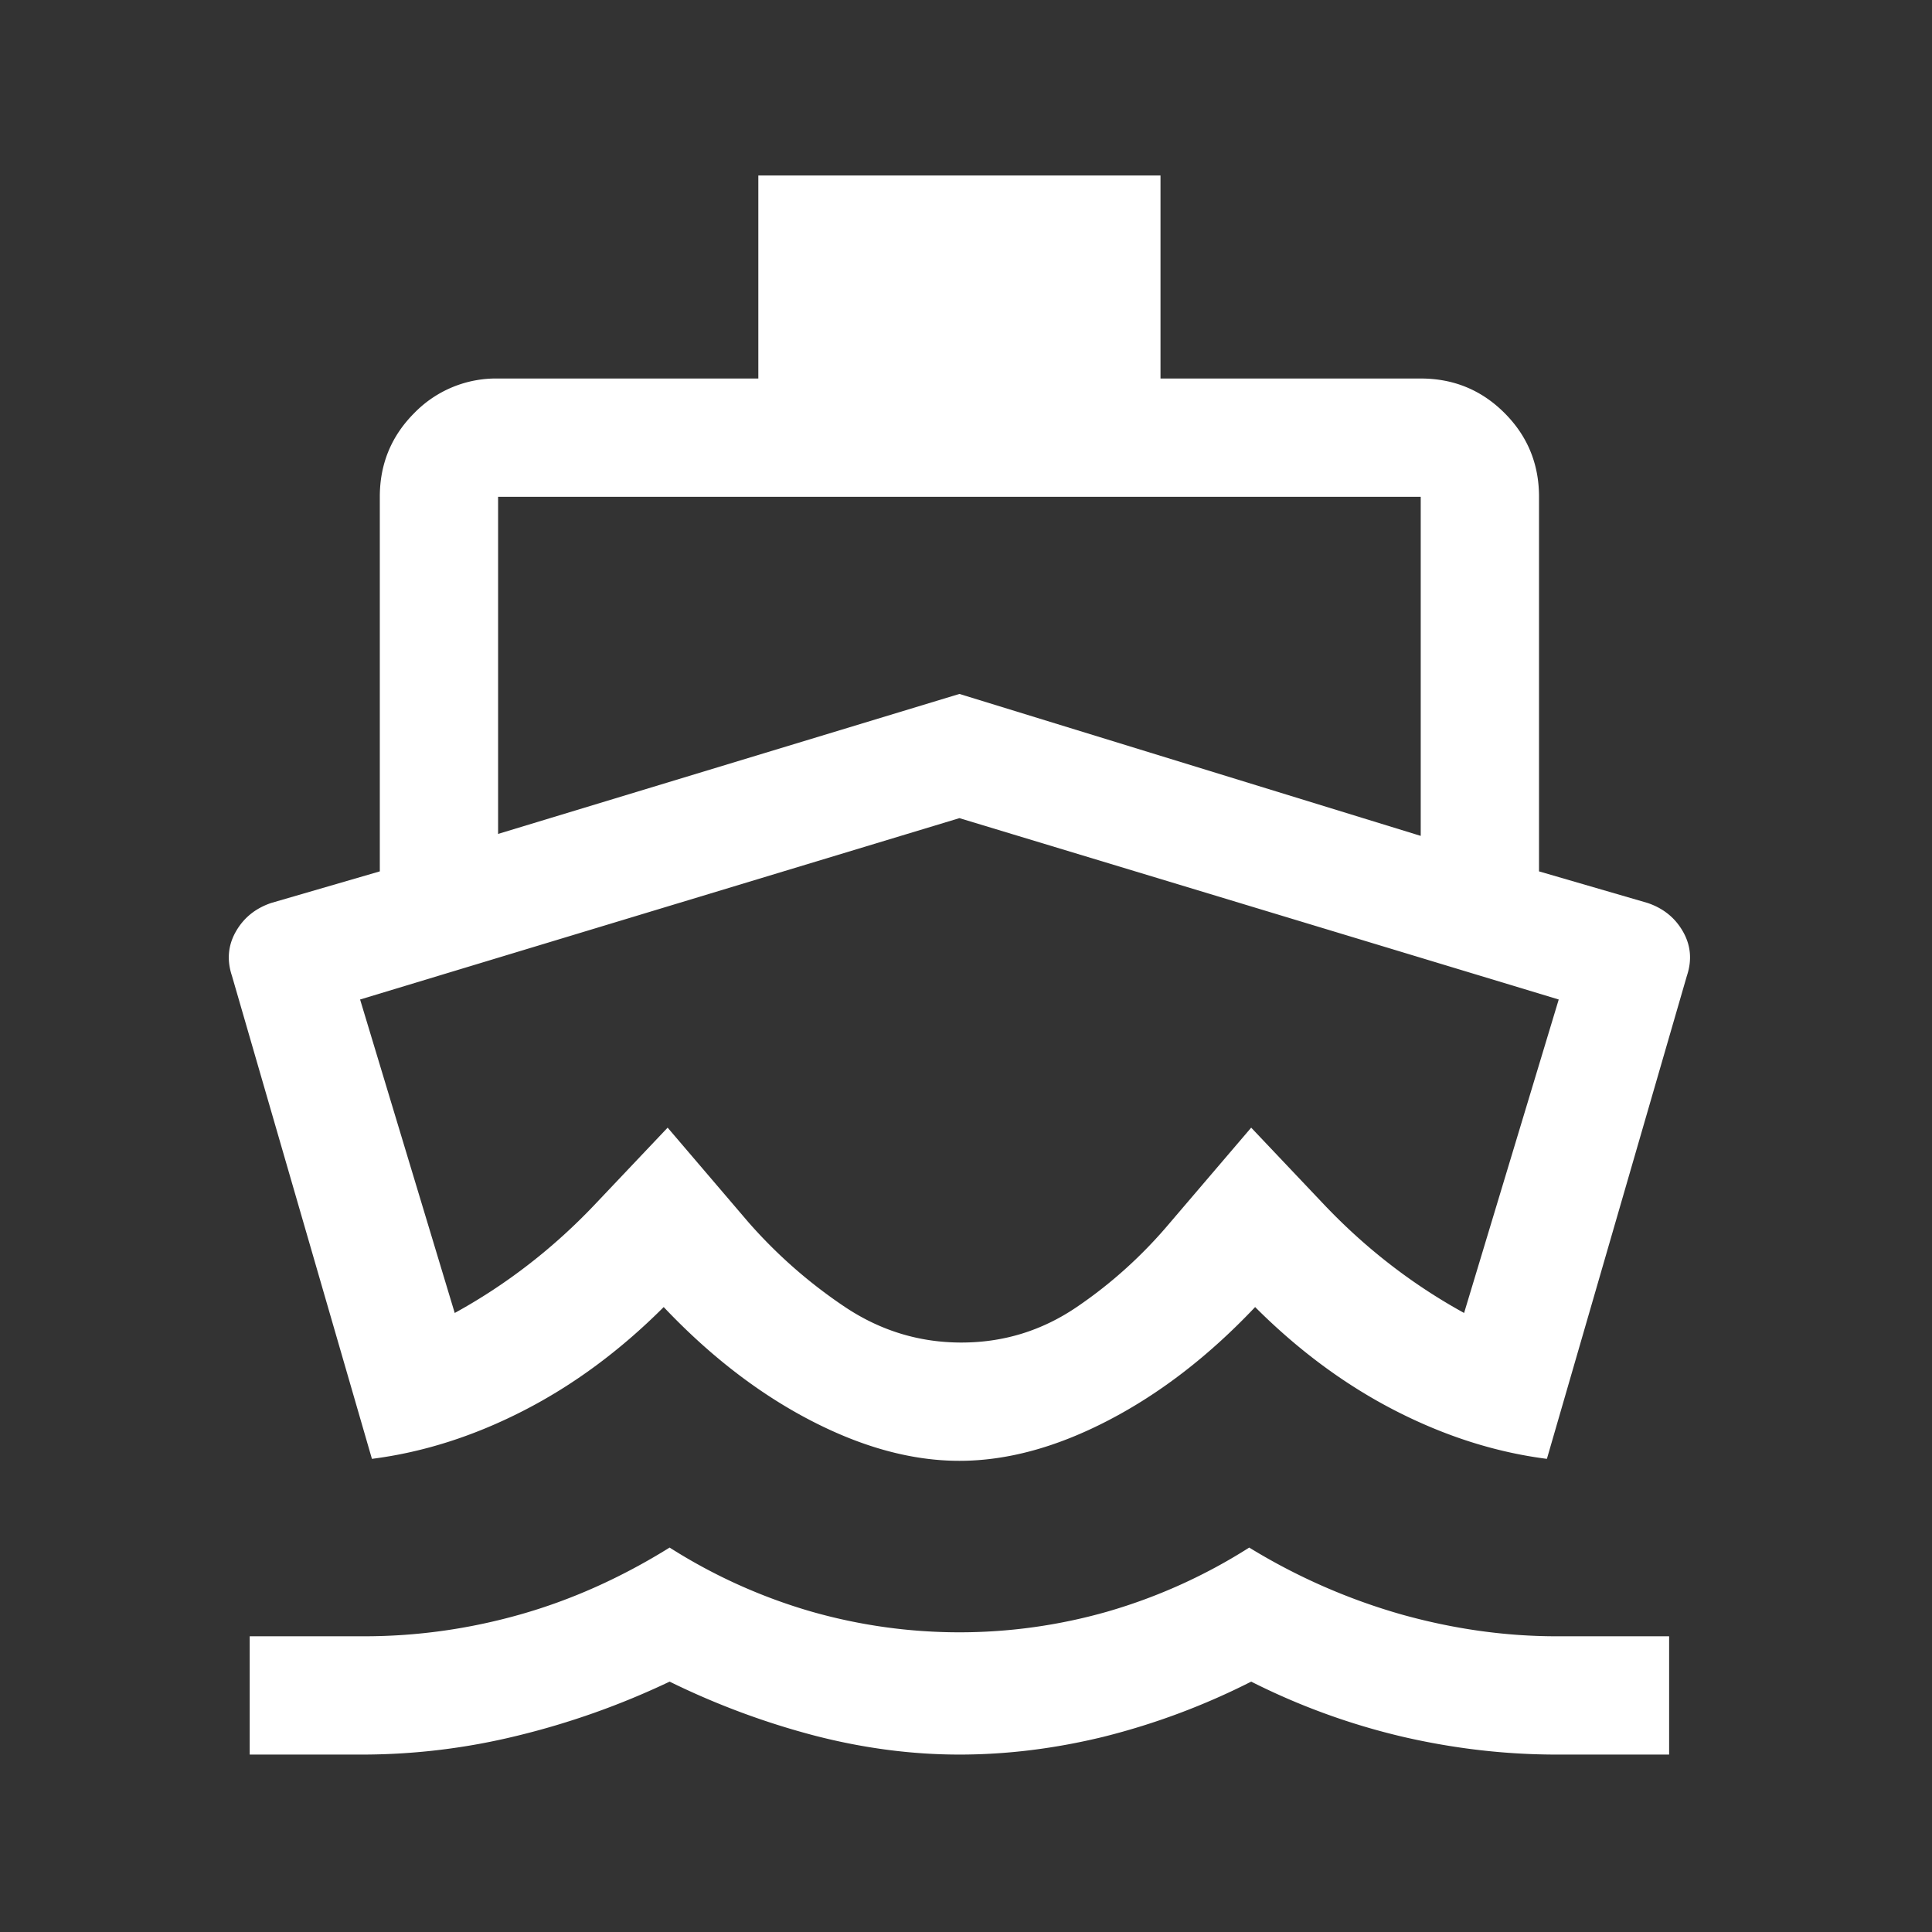 <svg xmlns="http://www.w3.org/2000/svg" width="49" height="49" fill="none"><rect width="100%" height="100%" fill="#333333" stroke="none"/><mask id="a" width="49" height="49" x="0" y="0" maskUnits="userSpaceOnUse" style="mask-type:alpha"><path fill="#D9D9D9" d="M.333.5h48v48h-48z"/></mask><g mask="url(#a)"><path fill="#fff" d="M9.233 44.5h-2.9v-3h2.9c1.334 0 2.65-.183 3.95-.55 1.3-.367 2.567-.933 3.8-1.7a13.869 13.869 0 0 0 3.6 1.625 13.674 13.674 0 0 0 7.5 0 13.866 13.866 0 0 0 3.6-1.625 15.515 15.515 0 0 0 3.875 1.7c1.317.367 2.625.55 3.925.55h2.85v3h-2.85c-1.3 0-2.6-.15-3.9-.45a17.29 17.29 0 0 1-3.85-1.4 17.808 17.808 0 0 1-3.75 1.4c-1.233.3-2.45.45-3.65.45-1.2 0-2.416-.158-3.65-.475a19.603 19.603 0 0 1-3.7-1.375 19.913 19.913 0 0 1-3.875 1.375 16.533 16.533 0 0 1-3.875.475Zm15.1-7.45c-1.2 0-2.458-.341-3.775-1.025-1.316-.683-2.558-1.642-3.725-2.875-1.1 1.1-2.283 1.975-3.55 2.625-1.266.65-2.55 1.059-3.85 1.225l-3.55-12.25c-.133-.4-.1-.775.1-1.125s.5-.591.9-.725l2.75-.8v-9.5c0-.833.292-1.541.875-2.125a2.893 2.893 0 0 1 2.125-.875h6.6V4.45h10.2V9.6h6.6c.834 0 1.542.292 2.125.875.584.584.875 1.292.875 2.125v9.5l2.75.8c.4.134.7.375.9.725.2.35.234.725.1 1.125L39.233 37c-1.3-.166-2.583-.575-3.85-1.225-1.266-.65-2.45-1.525-3.55-2.625-1.166 1.233-2.408 2.192-3.725 2.875-1.316.684-2.575 1.025-3.775 1.025Zm.05-3c1.067 0 2.042-.3 2.925-.9.884-.6 1.675-1.316 2.375-2.15l2.05-2.4 1.8 1.9c.534.567 1.1 1.084 1.7 1.55.6.467 1.234.884 1.9 1.25l2.4-7.95-15.2-4.6-15.2 4.6 2.4 7.95c.667-.366 1.3-.783 1.9-1.25.6-.466 1.167-.983 1.7-1.55l1.8-1.9 2.05 2.4a12.47 12.47 0 0 0 2.45 2.15c.9.6 1.884.9 2.95.9Zm-11.75-12.9 11.7-3.55 11.7 3.6v-8.6h-23.4v8.55Z"/></g></svg>